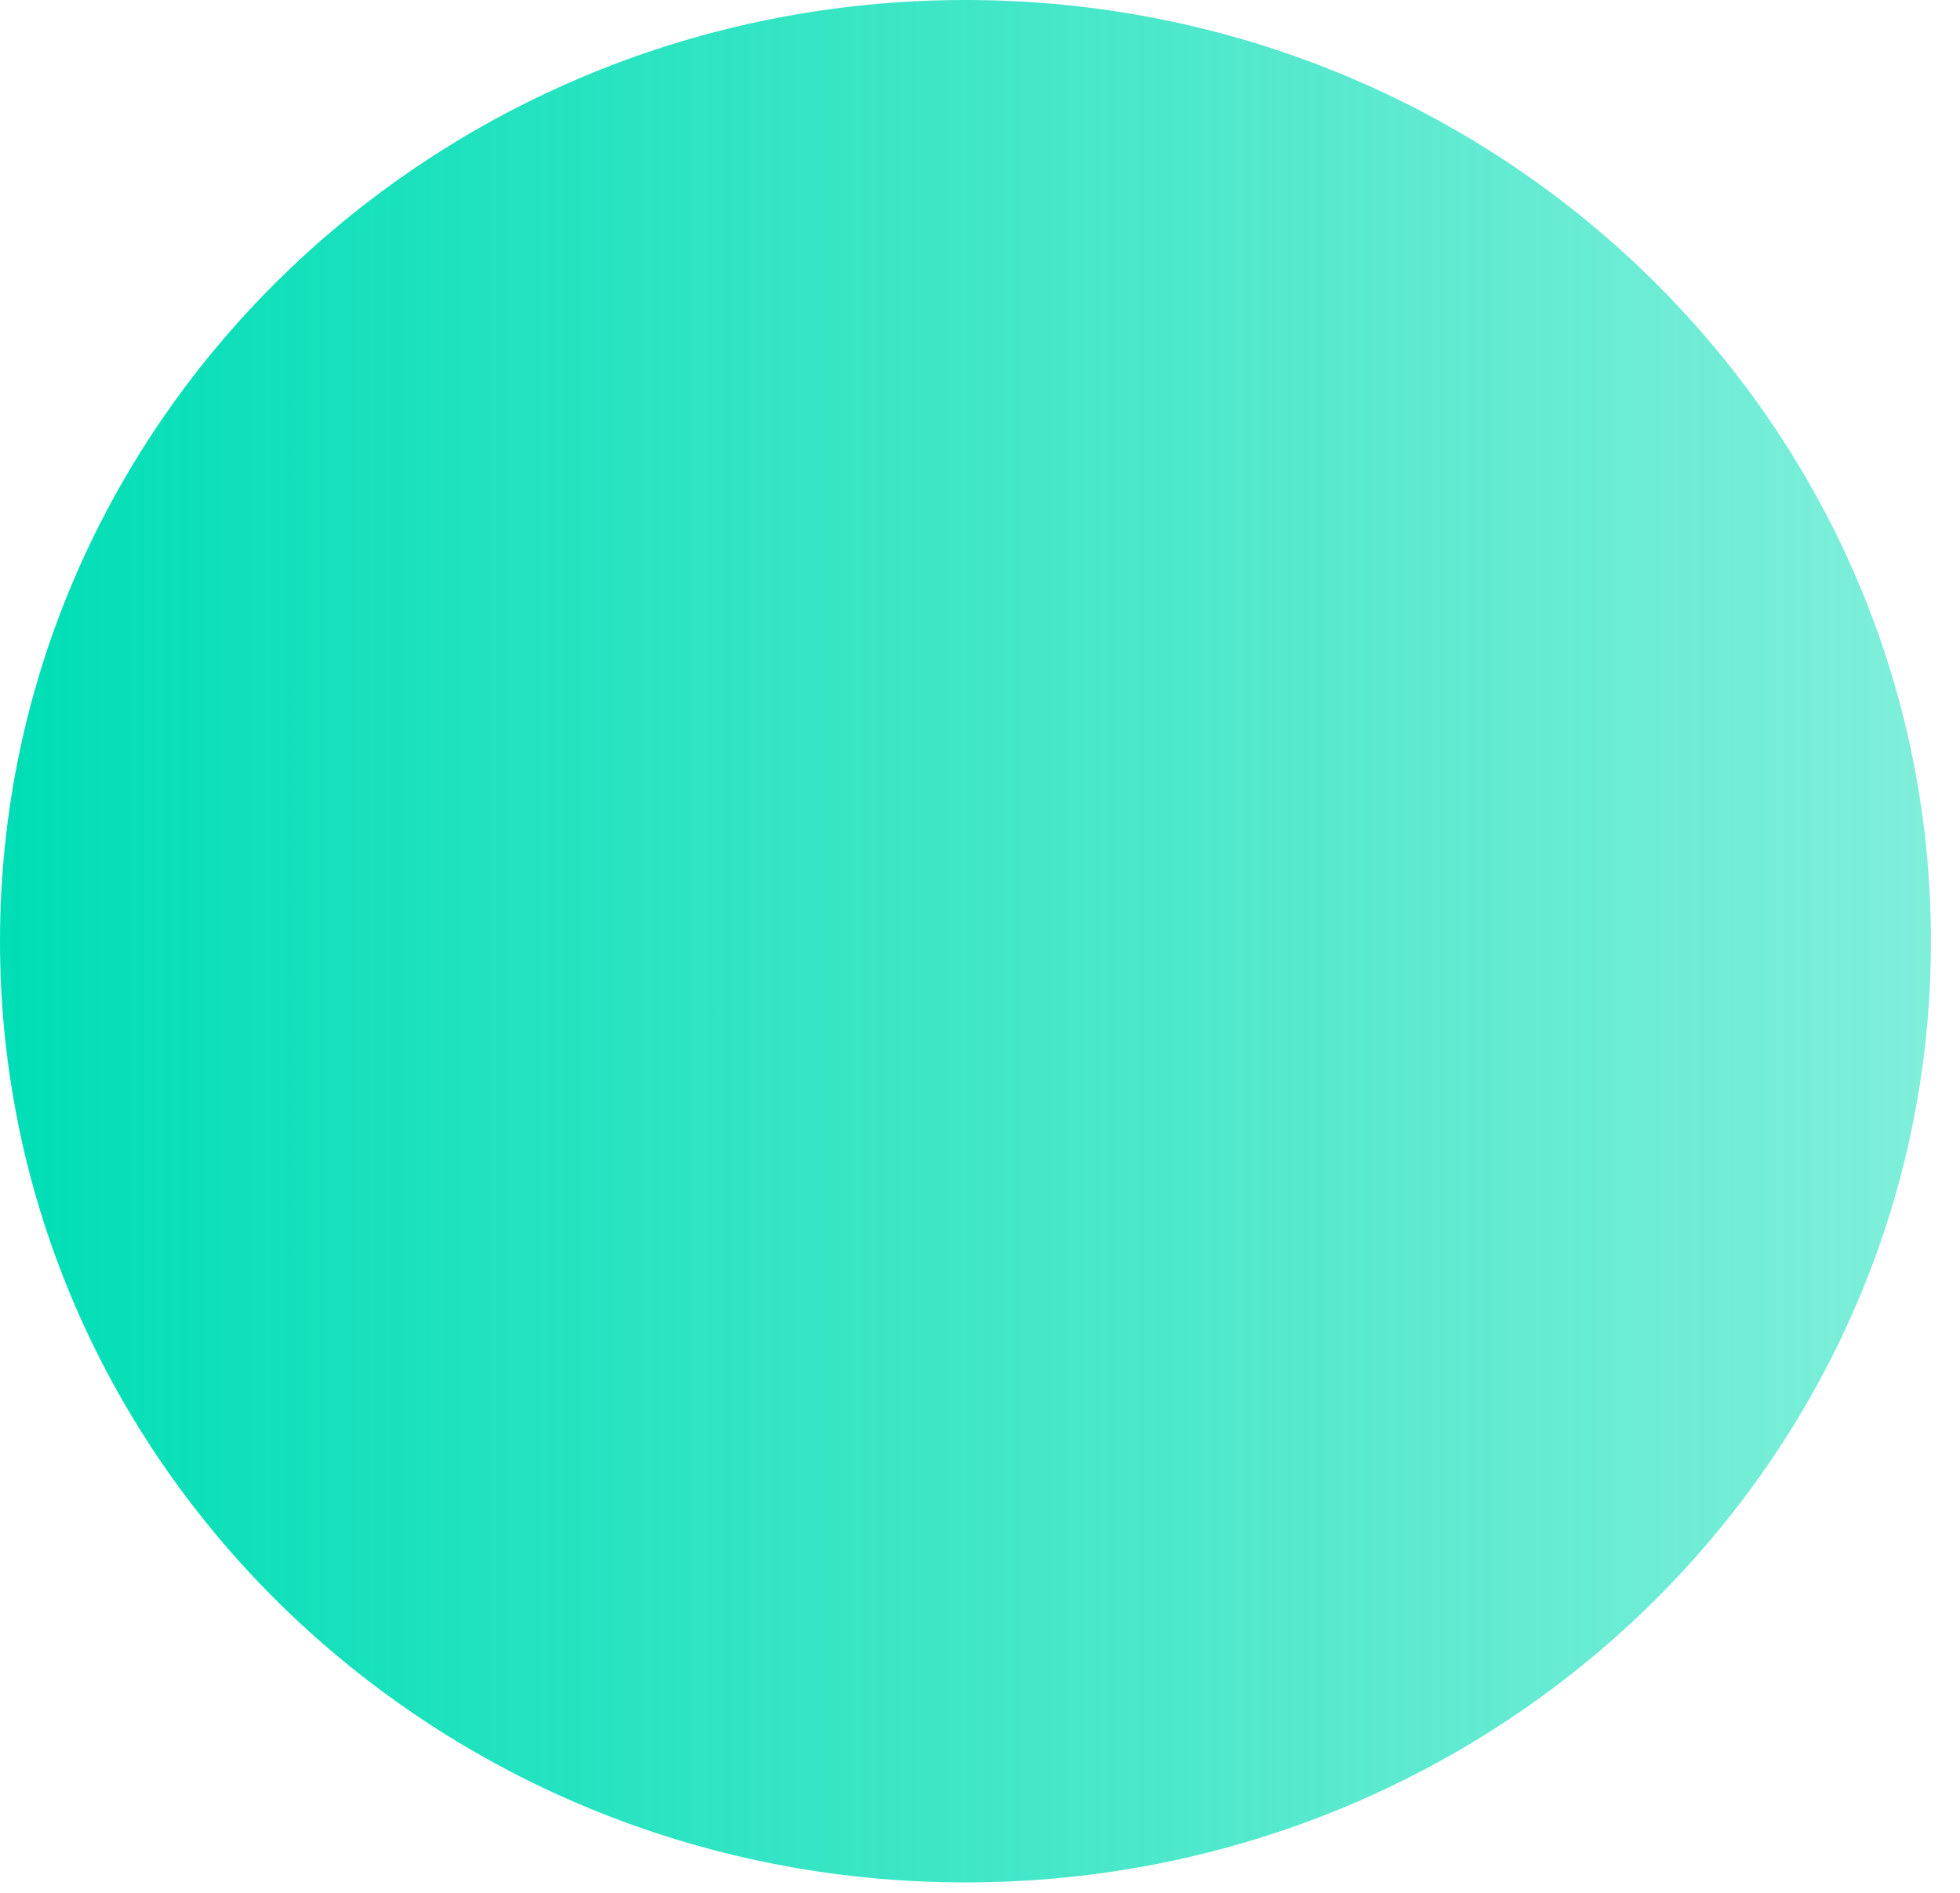 <?xml version="1.0" encoding="utf-8"?>
<svg xmlns="http://www.w3.org/2000/svg" fill="none" height="100%" overflow="visible" preserveAspectRatio="none" style="display: block;" viewBox="0 0 29 28" width="100%">
<path d="M14.285 27.846C22.175 27.846 28.57 21.613 28.57 13.923C28.57 6.234 22.175 0 14.285 0C6.396 0 0 6.234 0 13.923C0 21.613 6.396 27.846 14.285 27.846Z" fill="url(#paint0_linear_0_1307)" id="Vector"/>
<defs>
<linearGradient gradientUnits="userSpaceOnUse" id="paint0_linear_0_1307" x1="0" x2="28.57" y1="13.923" y2="13.923">
<stop stop-color="#00DEB5"/>
<stop offset="1" stop-color="#00DEB5" stop-opacity="0.5"/>
</linearGradient>
</defs>
</svg>